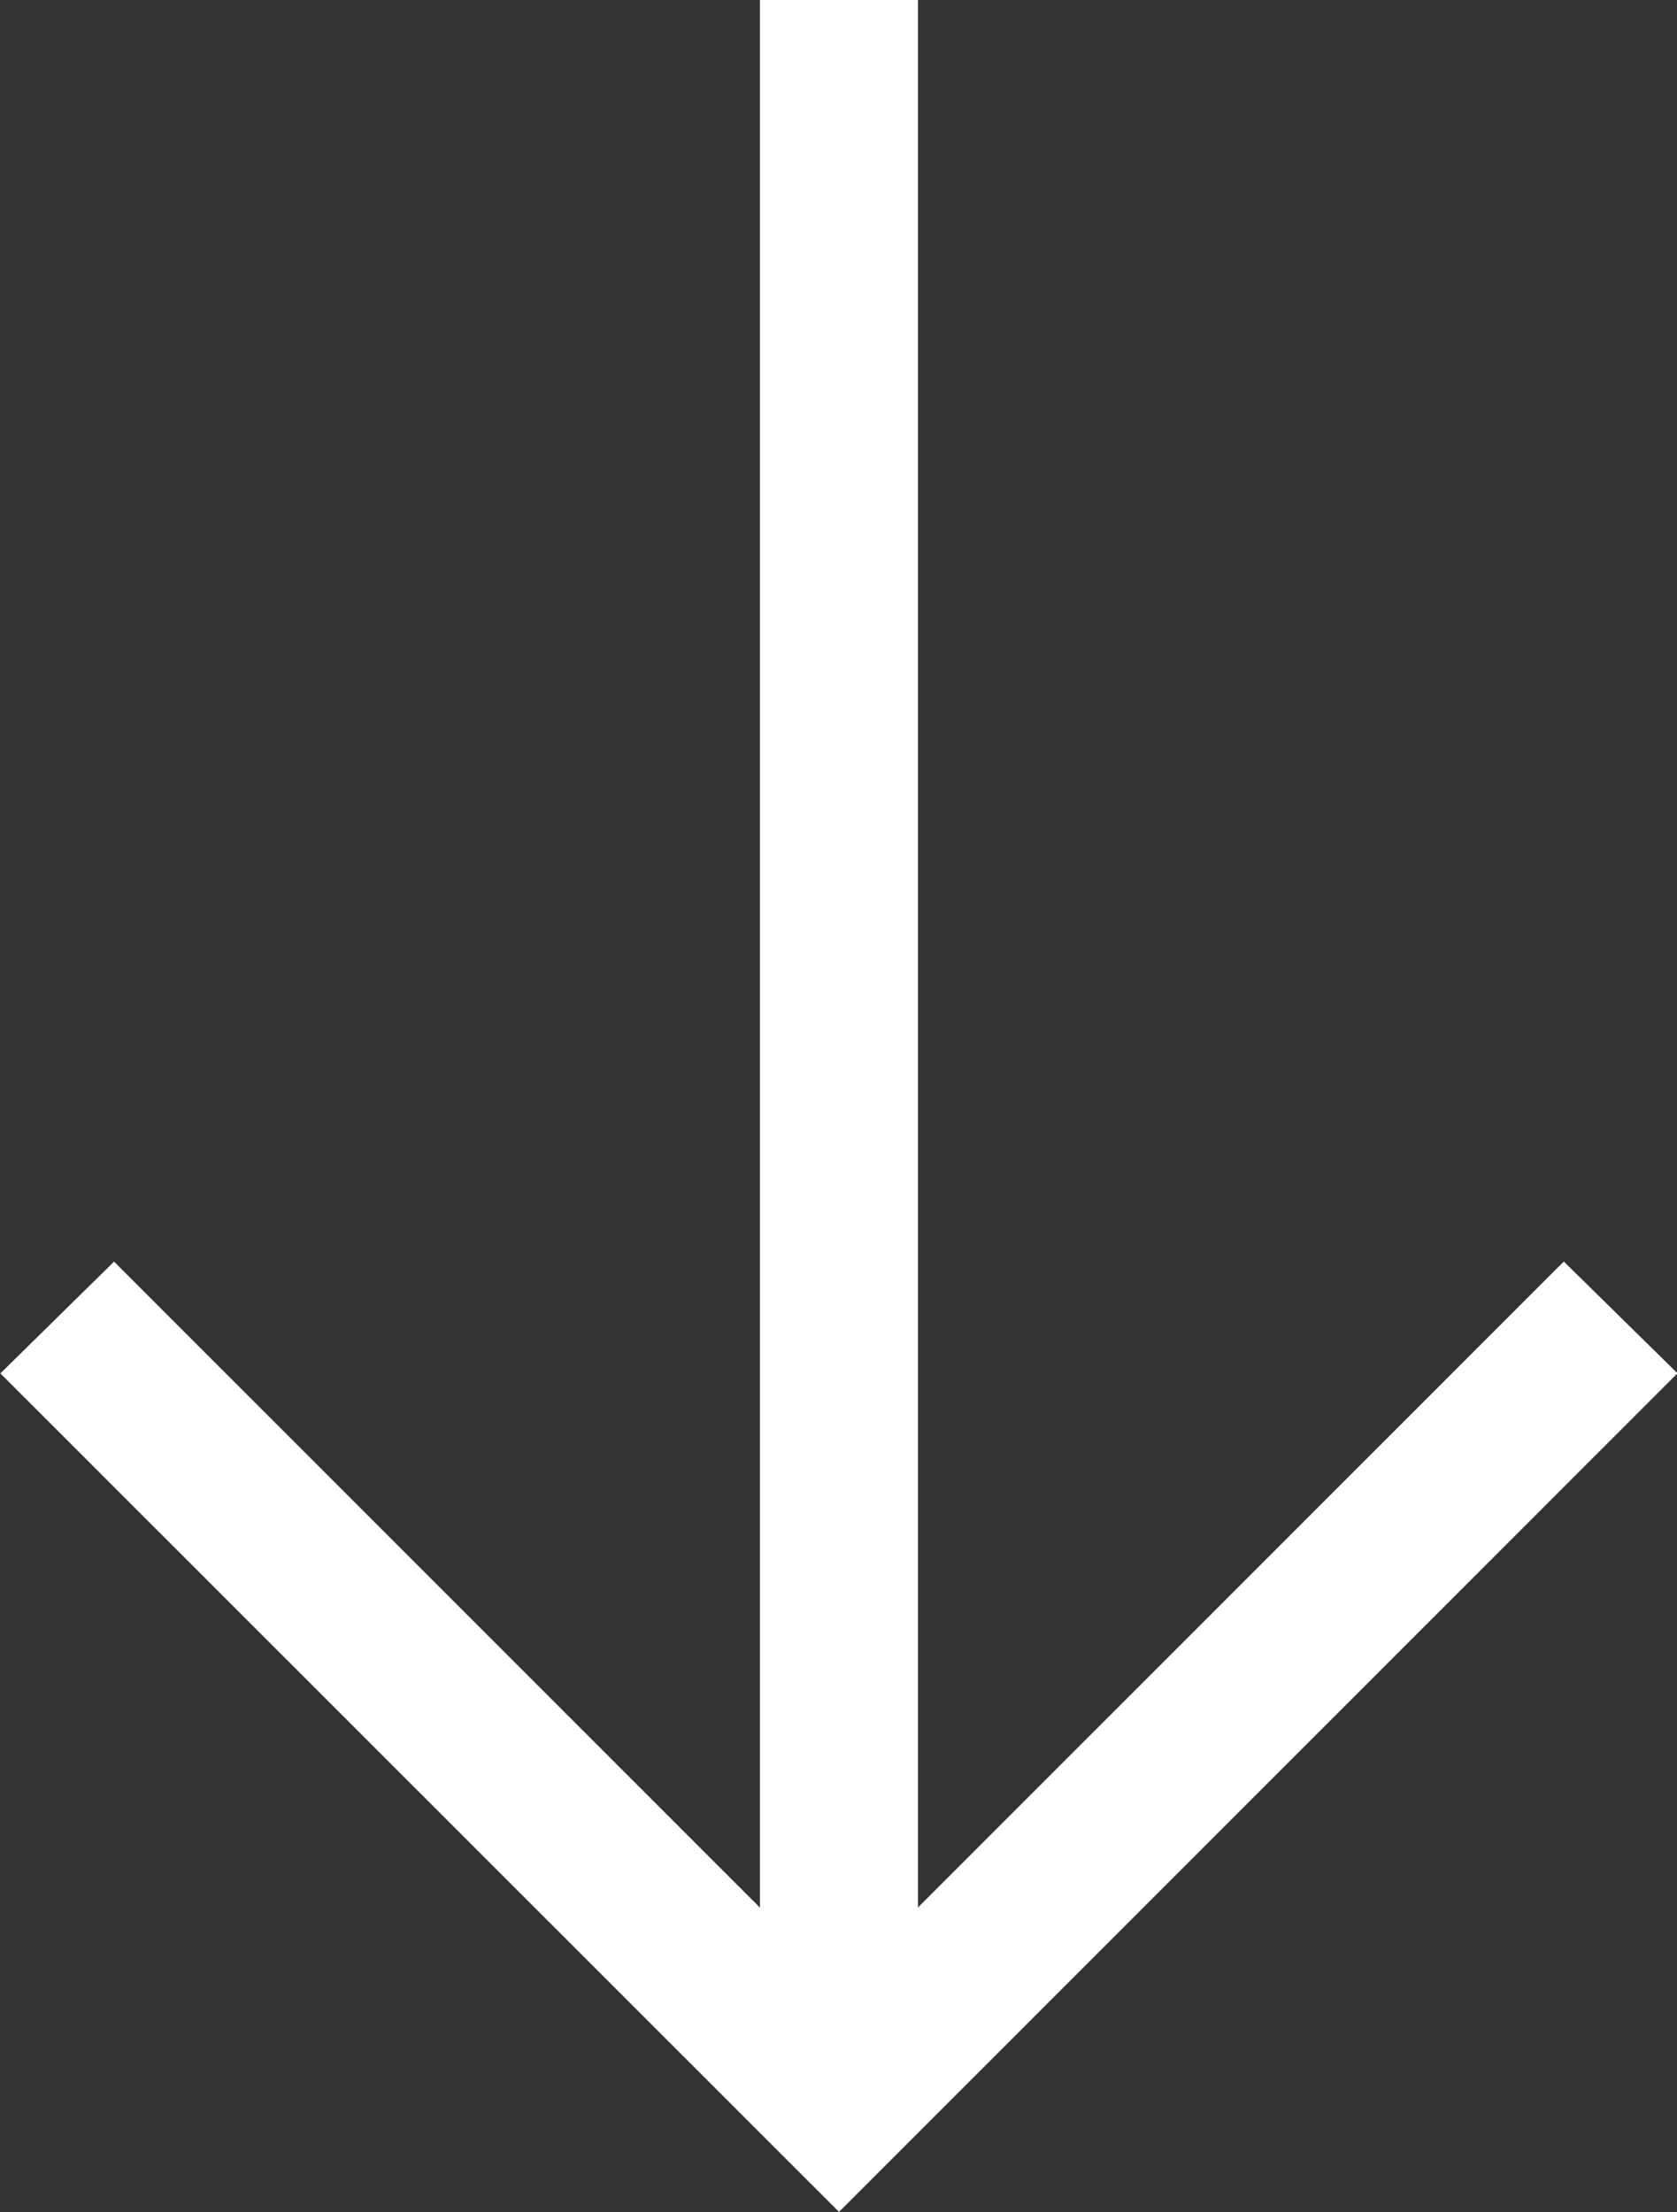 <svg xmlns="http://www.w3.org/2000/svg" width="17.513" height="23.096" viewBox="0 0 17.513 23.096">
  <rect x="0" y="0" width="17.513" height="23.096" fill="#333333" stroke="none"/>
  <path id="arrow_right_alt_FILL0_wght200_GRAD0_opsz24" d="M214.34-674.8l-1.167-1.187,6.745-6.745H200v-1.65h19.917l-6.745-6.745,1.167-1.187,8.756,8.756Z" transform="translate(-674.796 -200) rotate(90)" fill="#fff"/>
</svg>
